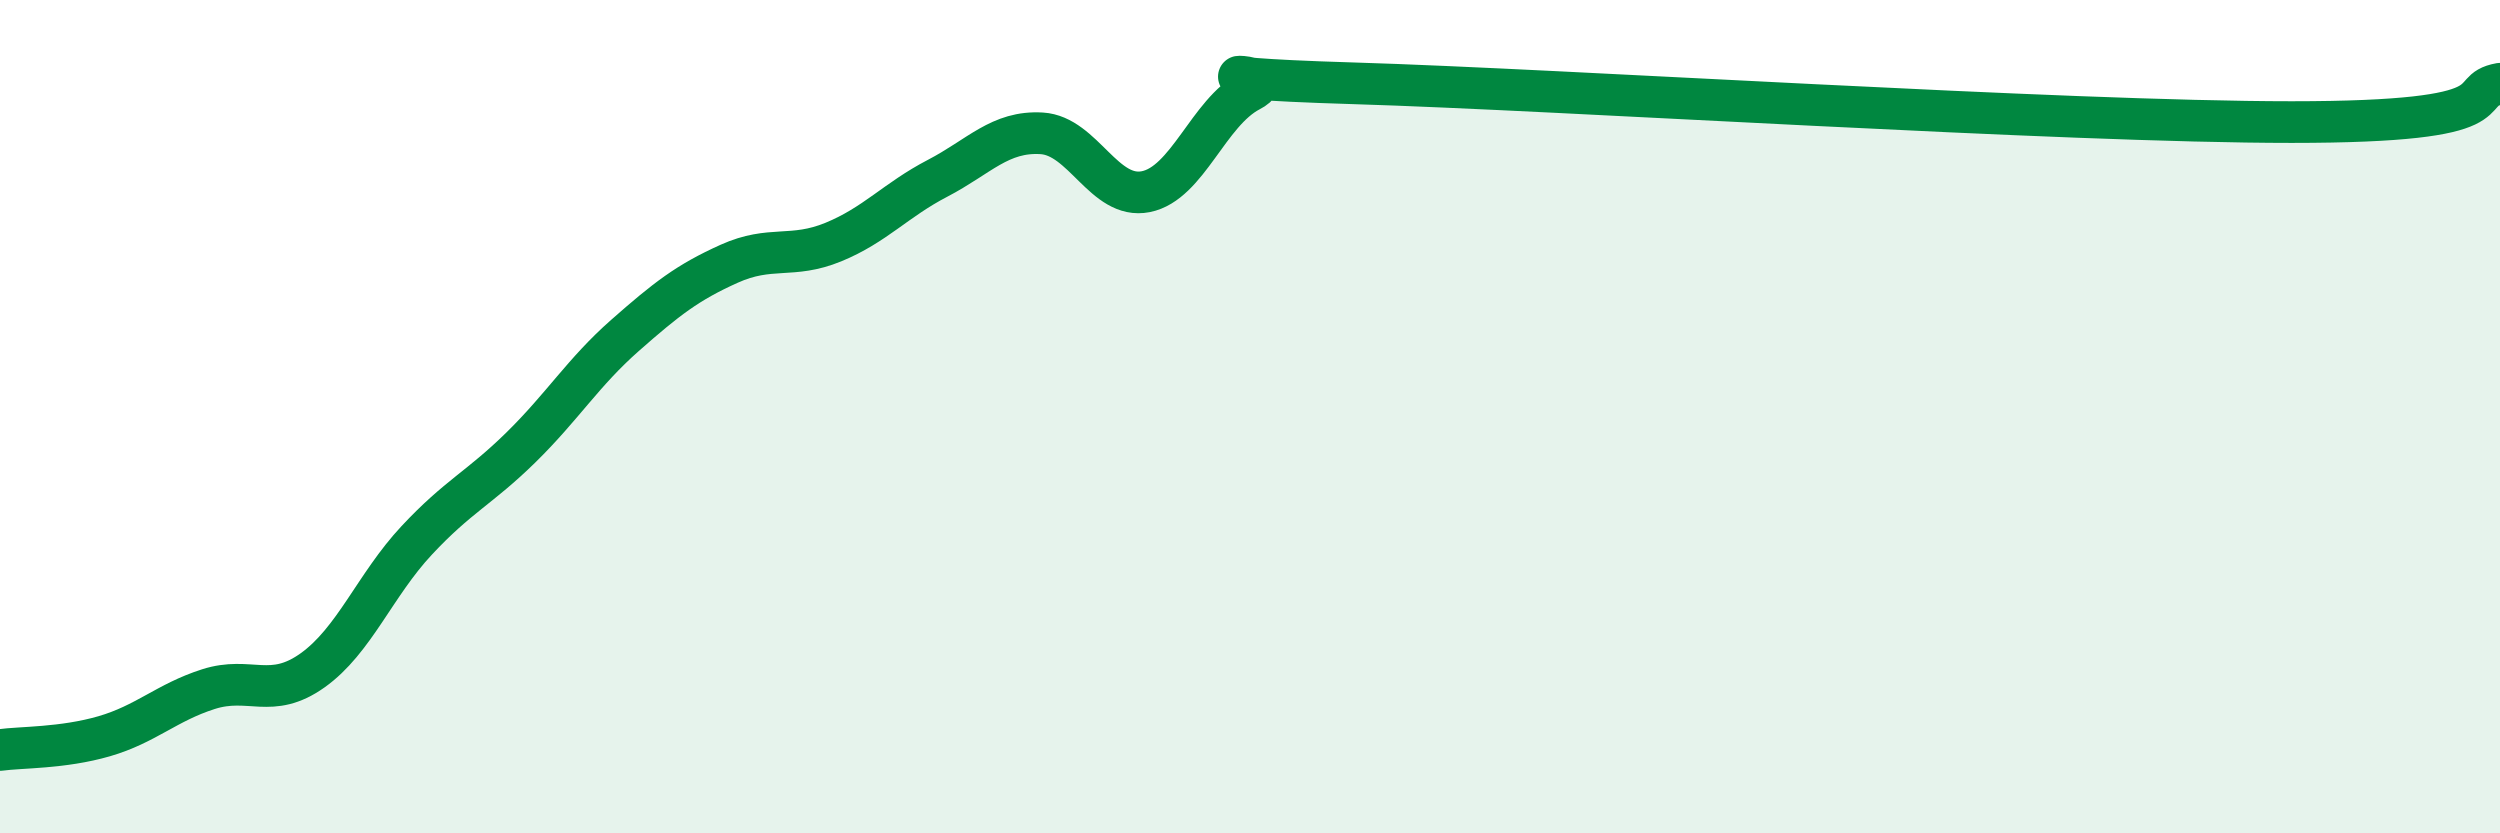 
    <svg width="60" height="20" viewBox="0 0 60 20" xmlns="http://www.w3.org/2000/svg">
      <path
        d="M 0,18 C 0.5,17.93 1.5,17.96 2.5,17.67 C 3.5,17.38 4,16.86 5,16.54 C 6,16.22 6.5,16.8 7.5,16.09 C 8.5,15.38 9,14.04 10,12.97 C 11,11.9 11.5,11.72 12.5,10.74 C 13.5,9.76 14,8.93 15,8.05 C 16,7.17 16.5,6.78 17.5,6.33 C 18.5,5.88 19,6.22 20,5.81 C 21,5.4 21.5,4.8 22.5,4.28 C 23.5,3.76 24,3.14 25,3.2 C 26,3.26 26.5,4.8 27.5,4.6 C 28.5,4.4 29,2.7 30,2.18 C 31,1.66 27.5,1.85 32.5,2 C 37.5,2.15 49.5,2.93 55,2.93 C 60.5,2.93 59,2.19 60,2.01L60 20L0 20Z"
        fill="#008740"
        opacity="0.1"
        stroke-linecap="round"
        stroke-linejoin="round"
      />
      <path
        d="M 0,18 C 0.5,17.93 1.5,17.96 2.5,17.67 C 3.5,17.38 4,16.86 5,16.54 C 6,16.22 6.5,16.8 7.5,16.09 C 8.5,15.38 9,14.04 10,12.97 C 11,11.9 11.5,11.72 12.5,10.74 C 13.5,9.76 14,8.93 15,8.05 C 16,7.17 16.5,6.78 17.5,6.33 C 18.5,5.88 19,6.22 20,5.81 C 21,5.4 21.5,4.8 22.5,4.28 C 23.5,3.76 24,3.14 25,3.2 C 26,3.26 26.5,4.8 27.5,4.6 C 28.5,4.4 29,2.7 30,2.18 C 31,1.66 27.5,1.85 32.5,2 C 37.5,2.15 49.5,2.93 55,2.93 C 60.5,2.93 59,2.19 60,2.01"
        stroke="#008740"
        stroke-width="1"
        fill="none"
        stroke-linecap="round"
        stroke-linejoin="round"
      />
    </svg>
  